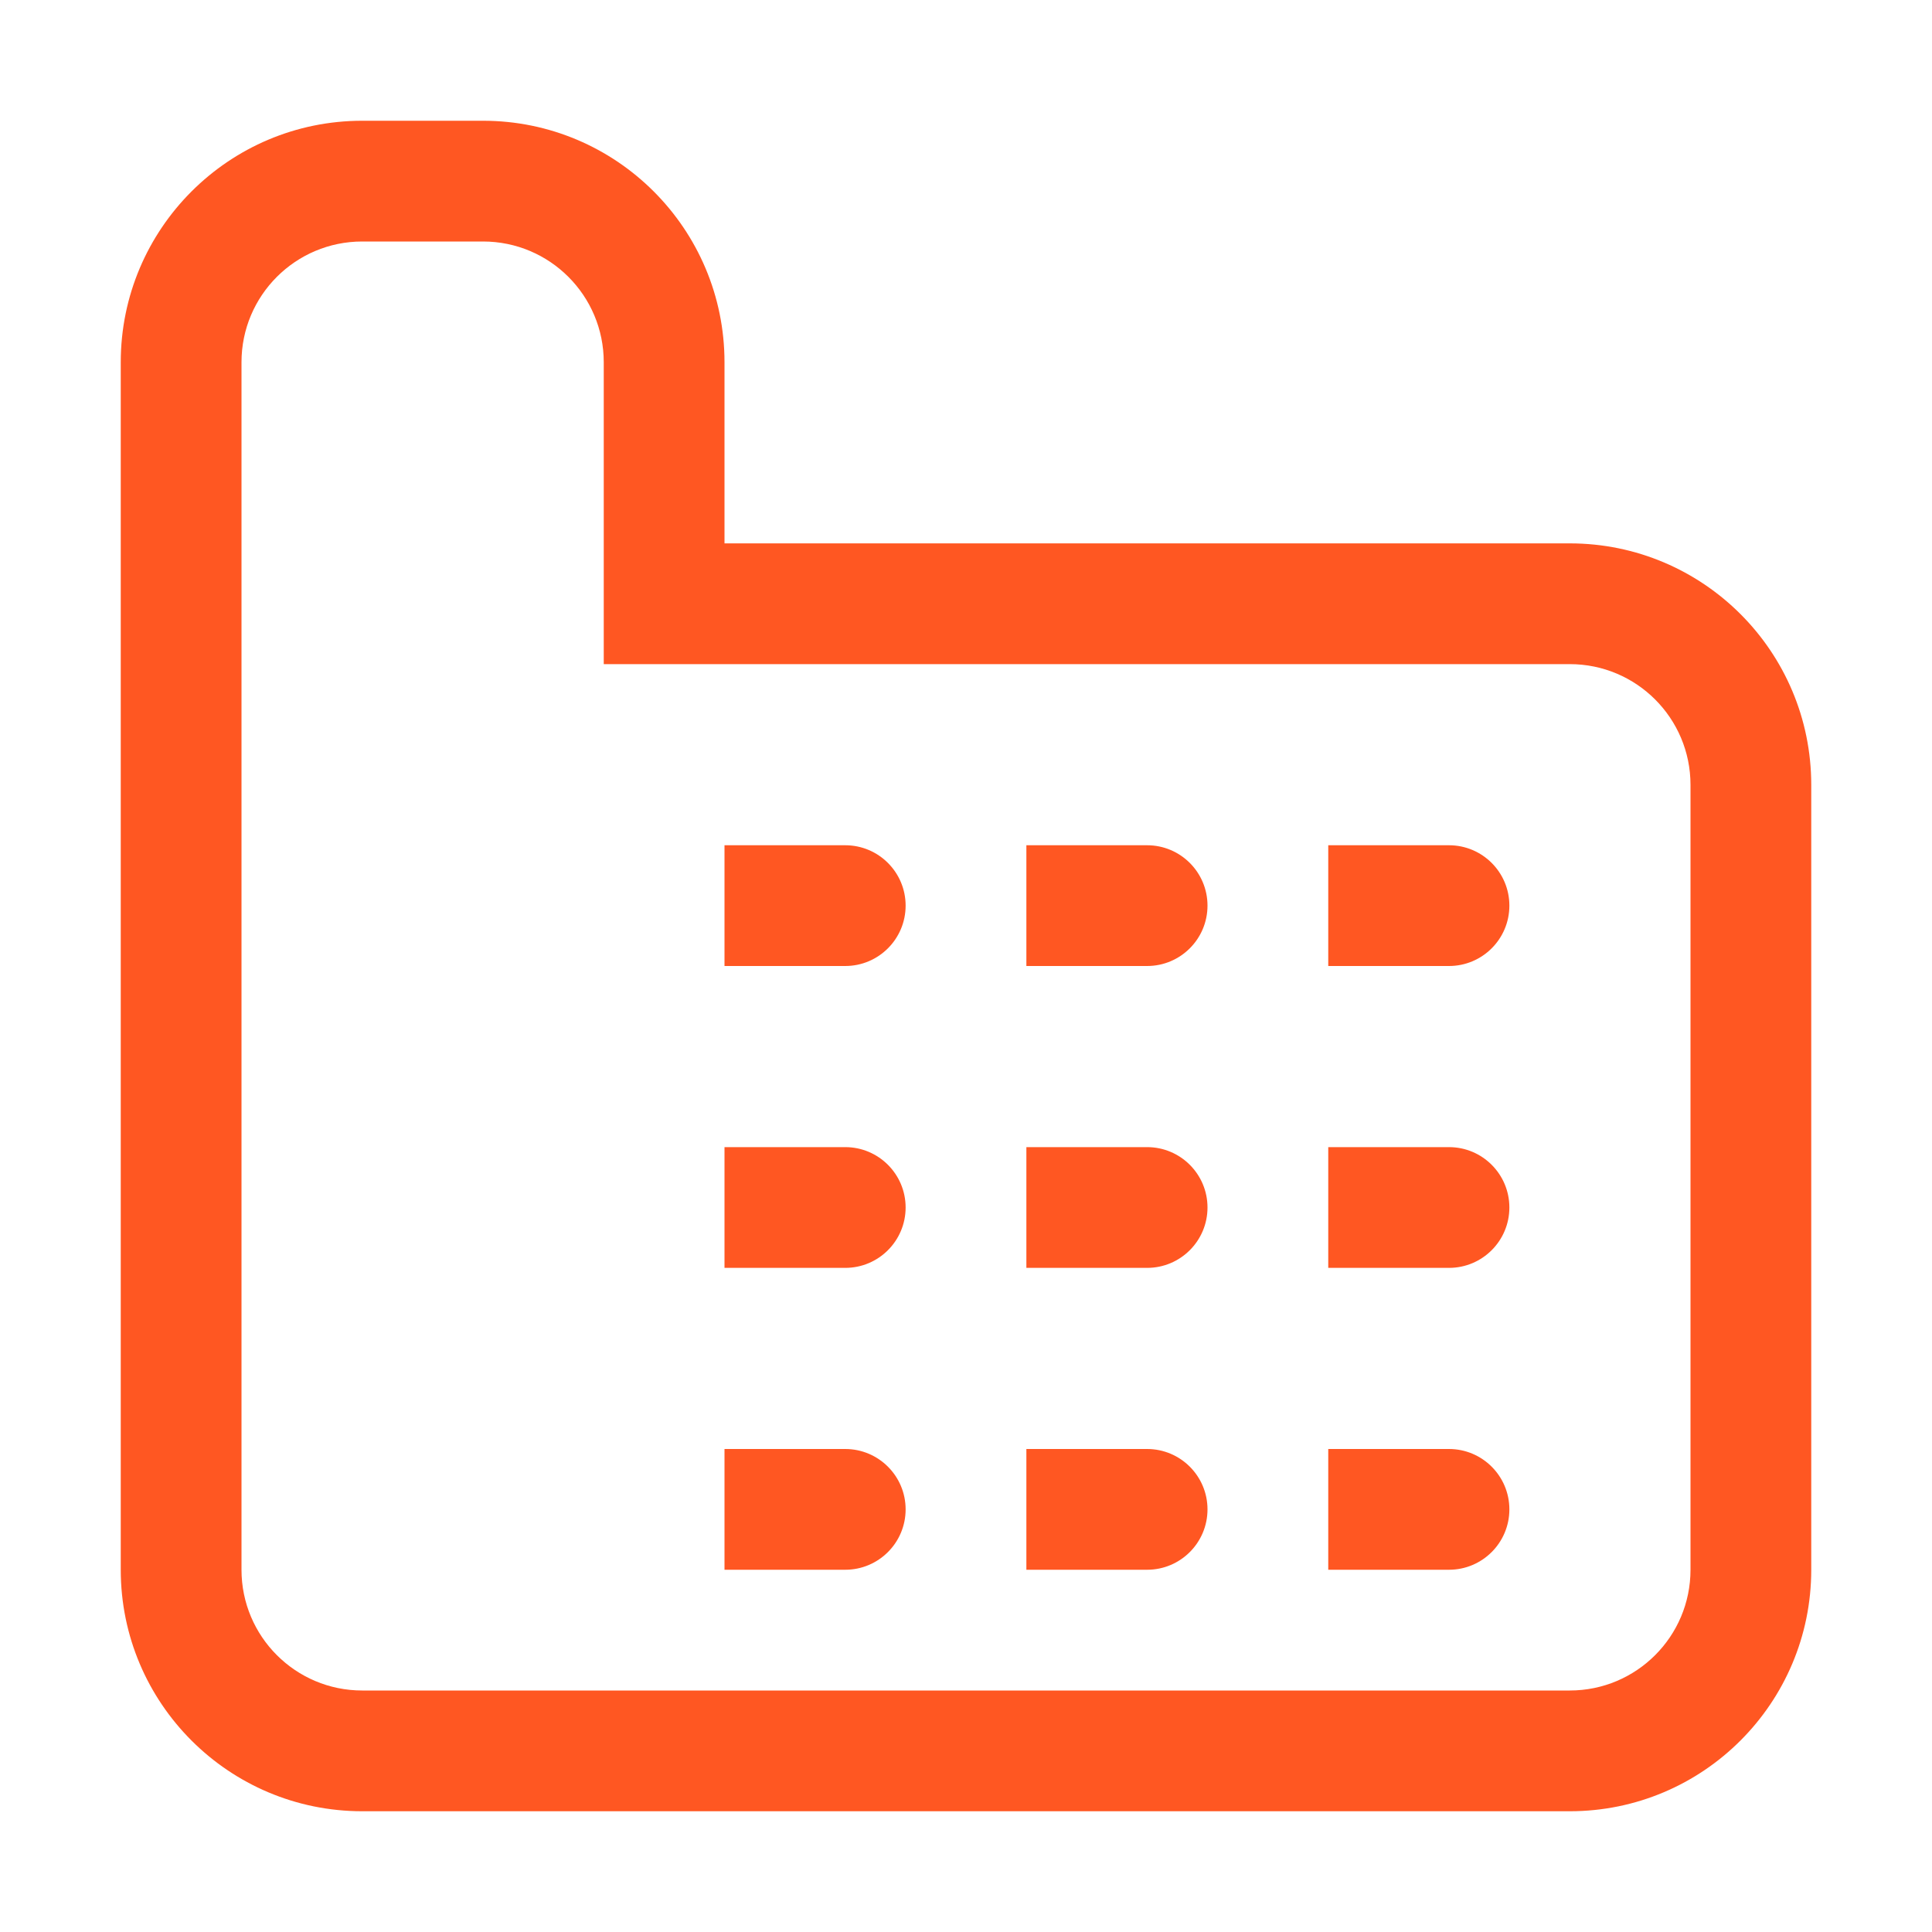 <?xml version="1.0" encoding="UTF-8"?>
<svg width="32px" height="32px" viewBox="0 0 32 32" version="1.1" xmlns="http://www.w3.org/2000/svg">
    <g stroke="none" stroke-width="1" fill="none" fill-rule="evenodd">
        <path d="M8,2 C10.209,2 12,3.791 12,6 L12,9 L26,9 C28.209,9 30,10.791 30,13 L30,26 C30,28.209 28.209,30 26,30 L6,30 C3.791,30 2,28.209 2,26 L2,6 C2,3.791 3.791,2 6,2 L8,2 Z M8,4 L6,4 C4.895,4 4,4.895 4,6 L4,26 C4,27.105 4.895,28 6,28 L26,28 C27.105,28 28,27.105 28,26 L28,13 C28,11.895 27.105,11 26,11 L10,11 L10,6 C10,4.895 9.105,4 8,4 Z M22,14 L24,14 C24.552,14 25,14.448 25,15 C25,15.552 24.552,16 24,16 L22,16 L22,14 Z M17,14 L19,14 C19.552,14 20,14.448 20,15 C20,15.552 19.552,16 19,16 L17,16 L17,14 Z M12,14 L14,14 C14.552,14 15,14.448 15,15 C15,15.552 14.552,16 14,16 L12,16 L12,14 Z M22,19 L24,19 C24.552,19 25,19.448 25,20 C25,20.552 24.552,21 24,21 L22,21 L22,19 Z M17,19 L19,19 C19.552,19 20,19.448 20,20 C20,20.552 19.552,21 19,21 L17,21 L17,19 Z M12,19 L14,19 C14.552,19 15,19.448 15,20 C15,20.552 14.552,21 14,21 L12,21 L12,19 Z M22,24 L24,24 C24.552,24 25,24.448 25,25 C25,25.552 24.552,26 24,26 L22,26 L22,24 Z M17,24 L19,24 C19.552,24 20,24.448 20,25 C20,25.552 19.552,26 19,26 L17,26 L17,24 Z M12,24 L14,24 C14.552,24 15,24.448 15,25 C15,25.552 14.552,26 14,26 L12,26 L12,24 Z" fill="#ff5722" fill-rule="nonzero"></path>
    </g>
</svg>